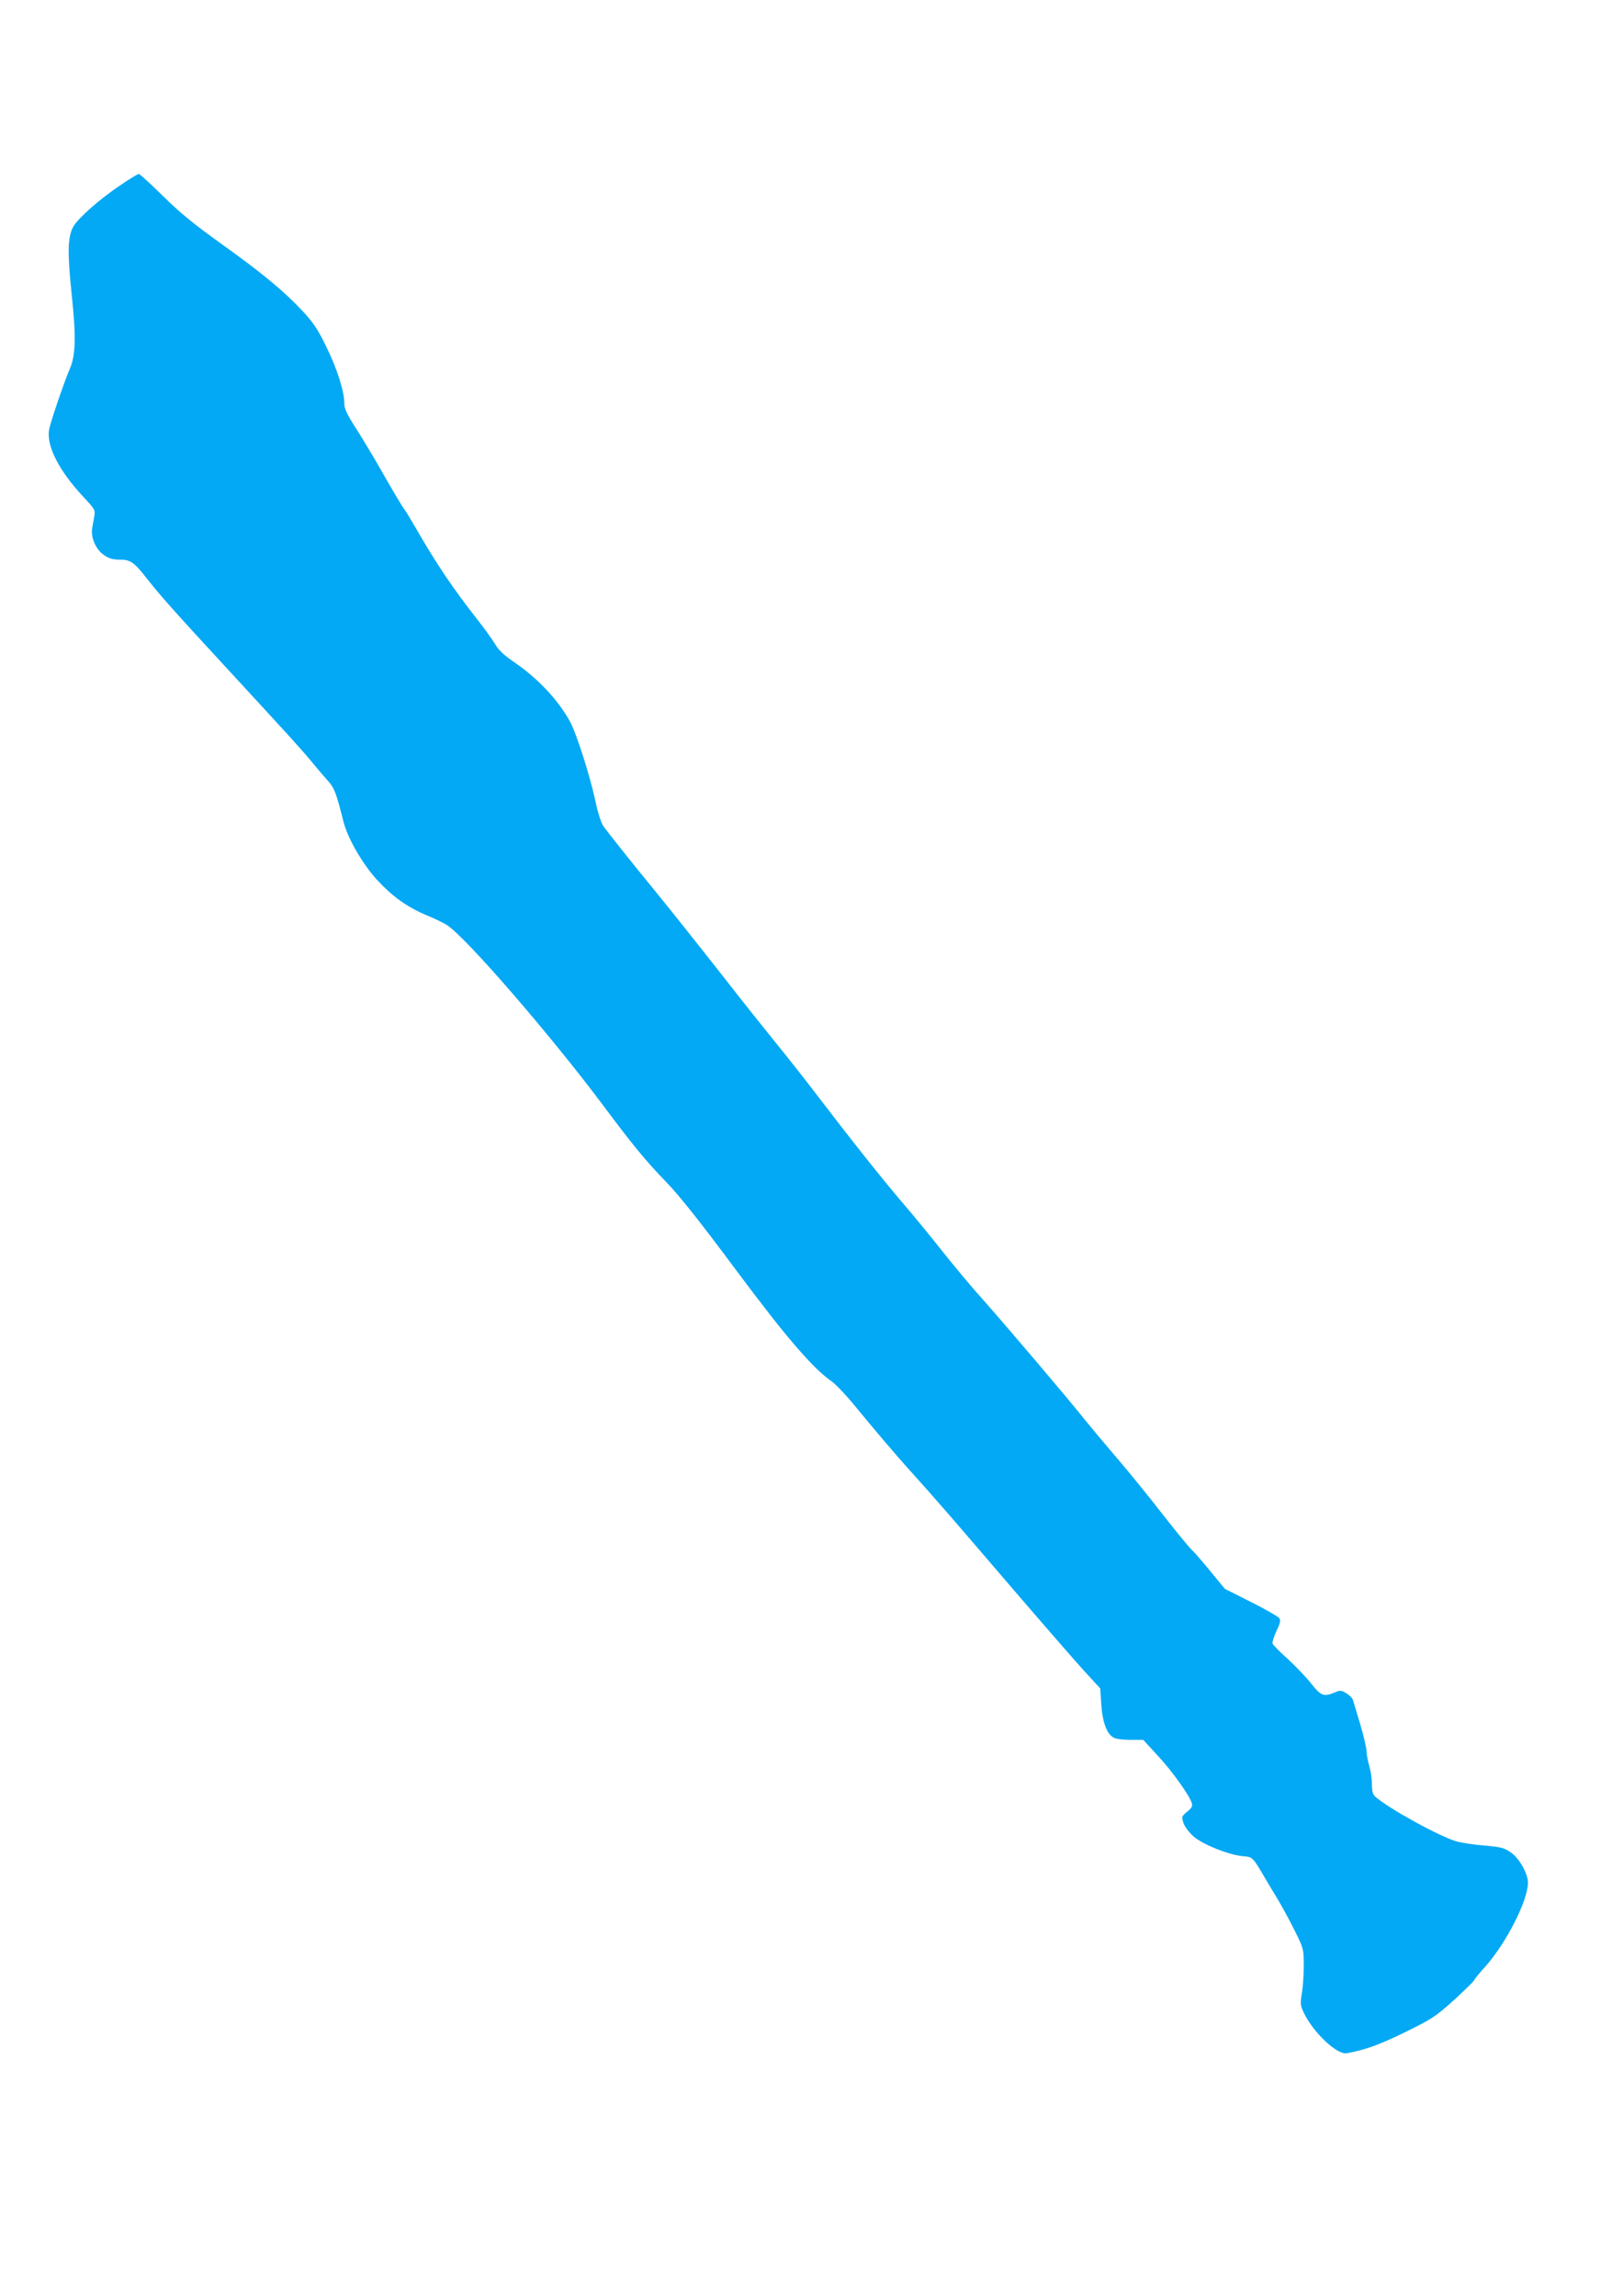 <?xml version="1.0" standalone="no"?>
<!DOCTYPE svg PUBLIC "-//W3C//DTD SVG 20010904//EN"
 "http://www.w3.org/TR/2001/REC-SVG-20010904/DTD/svg10.dtd">
<svg version="1.0" xmlns="http://www.w3.org/2000/svg"
 width="905pt" height="1280pt" viewBox="0 0 905 1280"
 preserveAspectRatio="xMidYMid meet">
<g transform="translate(0,1280) scale(0.1,-0.1)"
fill="#03a9f4" stroke="none">
<path d="M675 11770 c-120 -80 -238 -185 -266 -233 -32 -58 -34 -142 -9 -382
25 -235 22 -335 -11 -412 -35 -82 -111 -306 -116 -343 -12 -91 56 -223 189
-367 65 -69 70 -77 64 -109 -3 -19 -9 -50 -12 -68 -9 -52 20 -119 65 -150 28
-20 50 -26 88 -26 61 0 81 -14 154 -108 79 -100 158 -188 444 -498 354 -384
418 -454 478 -527 28 -34 67 -80 87 -102 35 -39 45 -66 85 -225 24 -95 106
-236 187 -325 85 -92 167 -151 273 -196 44 -18 96 -43 115 -55 102 -62 580
-614 878 -1013 162 -217 230 -300 347 -421 70 -72 192 -225 385 -485 283 -380
432 -553 537 -626 23 -16 82 -78 130 -137 93 -114 238 -285 313 -367 153 -170
225 -254 574 -661 165 -192 341 -394 390 -448 l91 -99 6 -91 c7 -104 34 -171
75 -186 14 -6 55 -10 92 -10 l67 0 81 -88 c79 -85 175 -219 189 -263 6 -18 1
-28 -25 -49 -31 -26 -32 -28 -21 -63 7 -21 31 -53 56 -75 51 -45 196 -103 273
-110 58 -5 55 -2 128 -126 16 -27 48 -81 72 -120 23 -39 65 -116 92 -171 49
-98 50 -102 50 -194 0 -52 -5 -122 -11 -156 -9 -56 -8 -66 11 -106 53 -111
186 -236 240 -226 105 20 176 45 320 115 155 76 172 87 278 182 61 56 112 106
112 110 0 4 28 39 63 77 117 132 237 368 237 467 0 51 -49 137 -96 169 -36 25
-55 30 -145 38 -57 4 -126 15 -154 22 -94 26 -383 185 -457 251 -13 12 -18 31
-18 69 0 30 -7 76 -15 103 -8 27 -15 63 -15 81 0 17 -16 85 -35 150 -20 65
-38 126 -41 136 -3 10 -20 27 -37 37 -28 17 -34 18 -65 4 -61 -25 -76 -19
-130 49 -27 35 -86 96 -130 137 -45 40 -83 79 -86 87 -3 7 7 38 21 69 21 42
25 59 17 72 -6 9 -77 50 -157 90 l-147 74 -79 96 c-43 53 -91 108 -106 122
-15 14 -89 104 -164 200 -74 96 -190 238 -256 315 -66 77 -147 174 -180 215
-88 111 -422 504 -560 660 -67 74 -168 196 -227 270 -58 74 -161 200 -230 280
-115 135 -284 348 -488 615 -46 61 -140 180 -209 265 -69 85 -191 238 -271
341 -161 205 -319 404 -413 519 -107 130 -262 324 -283 355 -12 17 -31 77 -43
135 -31 145 -107 383 -144 450 -68 122 -181 241 -315 332 -50 34 -82 64 -100
95 -15 25 -58 86 -97 135 -142 181 -231 314 -343 508 -30 52 -60 102 -67 110
-7 8 -56 89 -108 180 -51 91 -124 212 -160 269 -52 80 -67 113 -67 141 0 68
-40 194 -100 316 -47 97 -74 137 -131 198 -104 112 -229 215 -454 376 -151
108 -231 173 -325 266 -69 68 -130 124 -136 124 -6 0 -51 -27 -99 -60z"/>
</g>
</svg>
